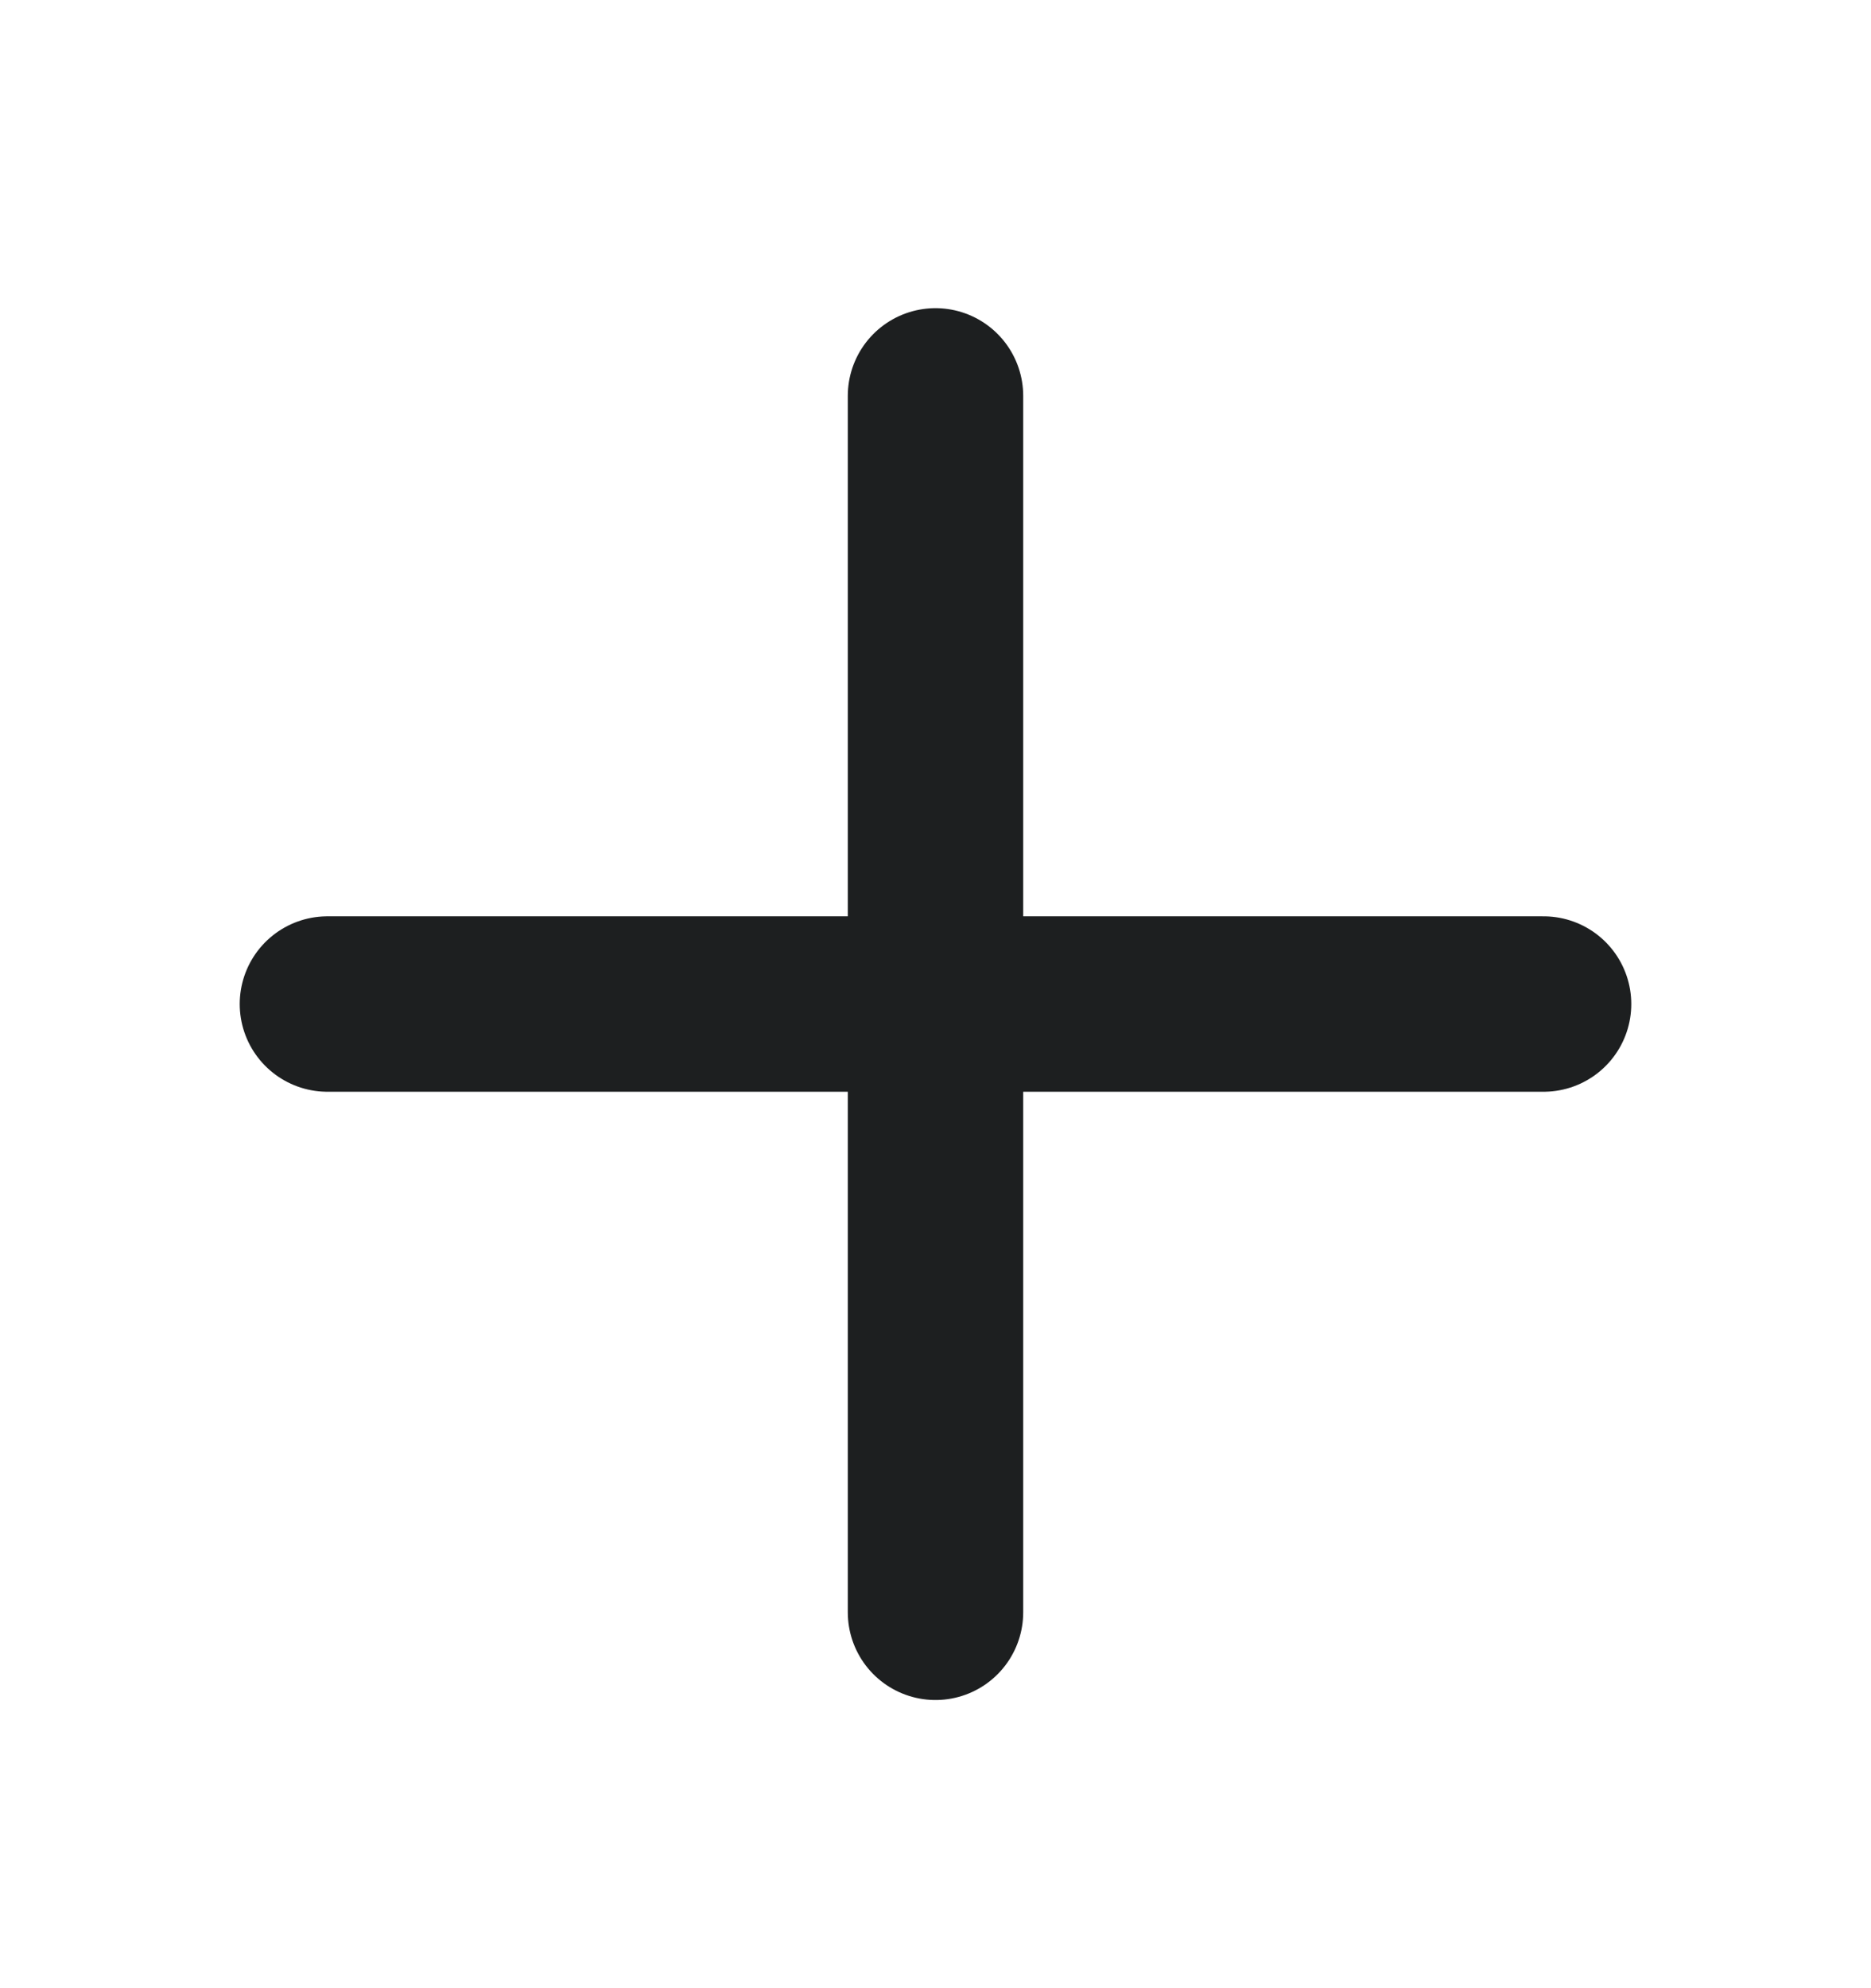 <svg xmlns="http://www.w3.org/2000/svg" width="16" height="17" viewBox="0 0 16 17" fill="none">
  <path d="M8 3.385V13.786" stroke="#1D1F20" stroke-width="1.5" stroke-linecap="round"/>
  <path d="M13.2 8.585L2.8 8.585" stroke="#1D1F20" stroke-width="1.5" stroke-linecap="round"/>
</svg>